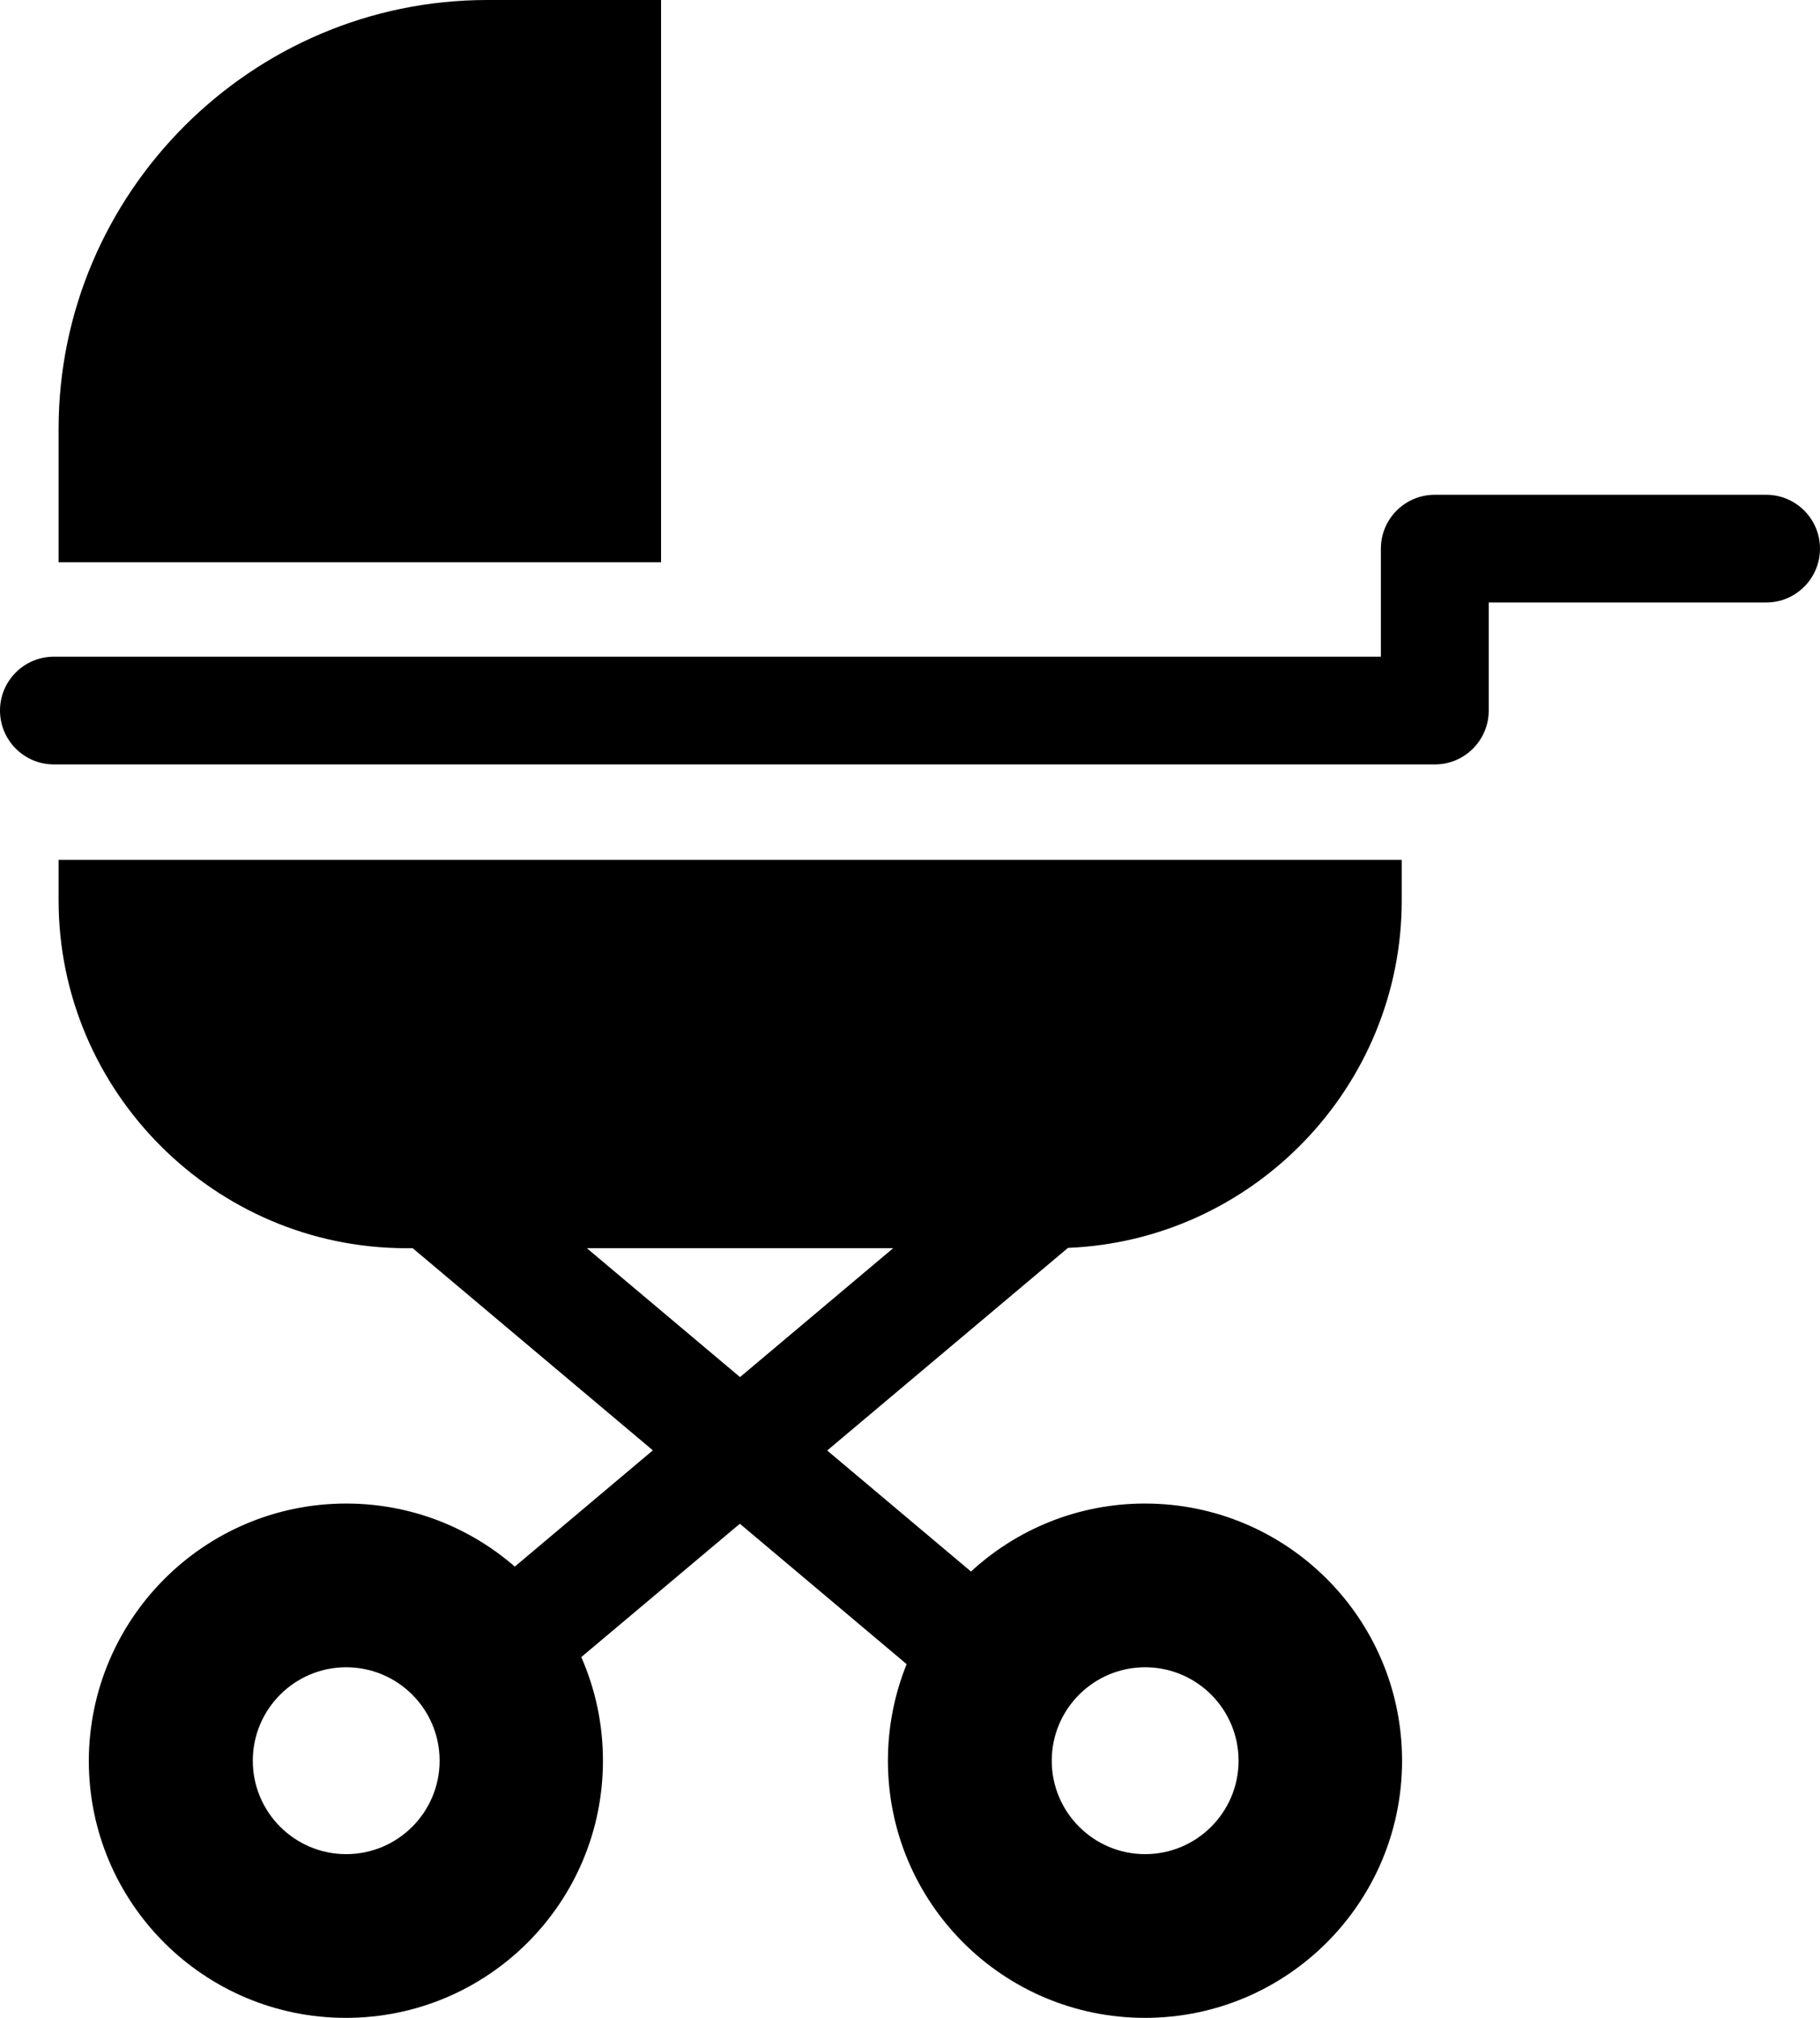 <?xml version="1.0" encoding="utf-8"?><svg version="1.1" id="Layer_1" xmlns="http://www.w3.org/2000/svg" xmlns:xlink="http://www.w3.org/1999/xlink" x="0px" y="0px" viewBox="0 0 110.87 122.88" style="enable-background:new 0 0 110.87 122.88" xml:space="preserve"><style type="text/css">.st0{fill-rule:evenodd;clip-rule:evenodd;}</style><g><path class="st0" d="M29.68,0h10.59v34.24H3.57v-8.12C3.57,11.75,15.32,0,29.68,0L29.68,0z M21.09,91.56 c3.93,0,7.52,1.45,10.27,3.84l8.41-7.08L25.14,76.01h-0.39c-11.65,0-21.18-9.53-21.18-21.18v-2.47h81.82v2.47 c0,11.37-9.07,20.71-20.33,21.16L50.39,88.33l8.76,7.37c2.79-2.57,6.51-4.14,10.6-4.14c8.65,0,15.66,7.01,15.66,15.66 c0,8.65-7.01,15.66-15.66,15.66c-8.65,0-15.66-7.01-15.66-15.66c0-2.08,0.41-4.07,1.14-5.88l-10.16-8.55l-9.66,8.12 c0.85,1.93,1.32,4.06,1.32,6.31c0,8.65-7.01,15.66-15.66,15.66c-8.65,0-15.66-7.01-15.66-15.66C5.44,98.57,12.45,91.56,21.09,91.56 L21.09,91.56z M69.76,101.53c3.14,0,5.69,2.55,5.69,5.69c0,3.14-2.55,5.69-5.69,5.69c-3.14,0-5.69-2.55-5.69-5.69 C64.07,104.08,66.62,101.53,69.76,101.53L69.76,101.53z M21.09,101.53c3.14,0,5.69,2.55,5.69,5.69c0,3.14-2.55,5.69-5.69,5.69 c-3.14,0-5.69-2.55-5.69-5.69C15.4,104.08,17.95,101.53,21.09,101.53L21.09,101.53z M35.75,76.01l9.33,7.85l9.33-7.85H35.75 L35.75,76.01z M107.59,30.13c1.81,0,3.28,1.47,3.28,3.28c0,1.81-1.47,3.28-3.28,3.28h-16.9v6.58c0,1.81-1.47,3.28-3.28,3.28H3.28 C1.47,46.55,0,45.08,0,43.27c0-1.81,1.47-3.28,3.28-3.28h80.84v-6.58c0-1.81,1.47-3.28,3.28-3.28H107.59L107.59,30.13z"/></g></svg>